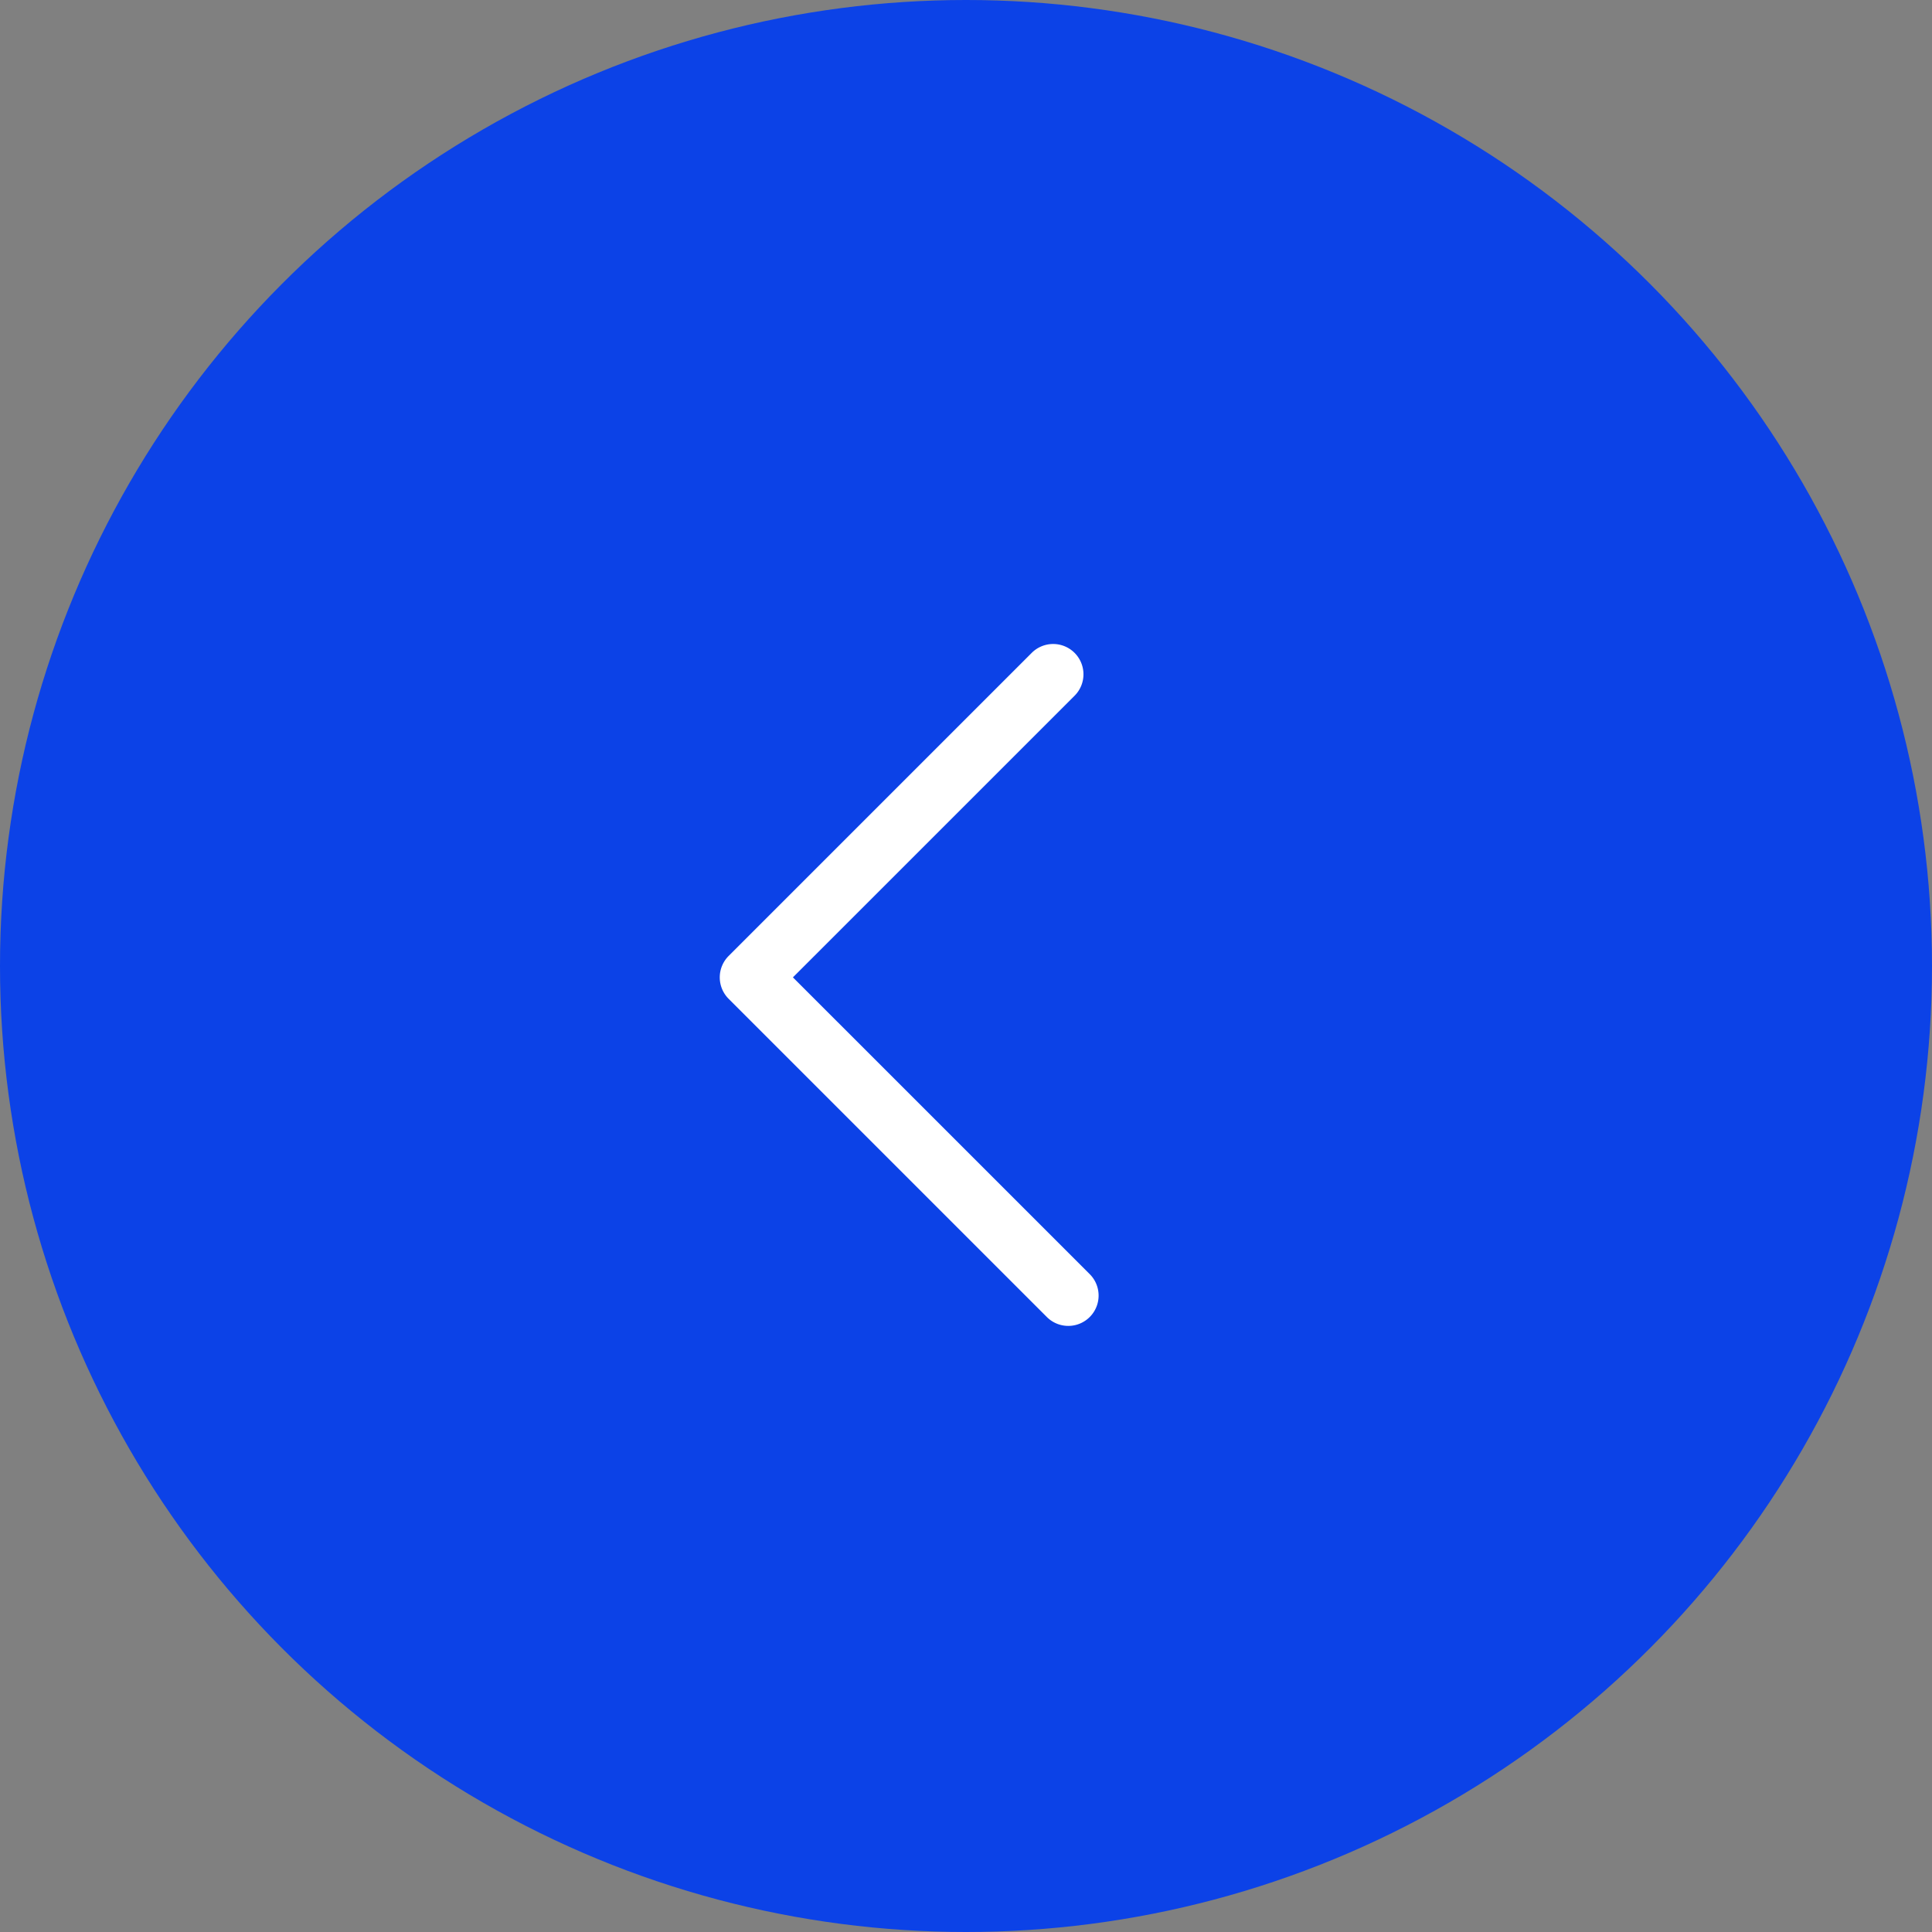 <?xml version="1.0"?>
<svg xmlns="http://www.w3.org/2000/svg" xmlns:xlink="http://www.w3.org/1999/xlink" width="51" height="51" viewBox="0 0 51 51">
  <rect x="0" y="0" width="51" height="51" fill="#808080" stroke="none"/>
  <defs>
    <clipPath id="clip-path">
      <rect id="Rectangle_793" data-name="Rectangle 793" width="10" height="18" fill="#fff"/>
    </clipPath>
  </defs>
  <g id="Group_1212" data-name="Group 1212" transform="translate(1367 3711) rotate(180)">
    <circle id="Ellipse_21" data-name="Ellipse 21" cx="25.5" cy="25.5" r="25.5" transform="translate(1316 3660)" fill="#0c42e7"/>
    <g id="Group_1210" data-name="Group 1210" transform="translate(1338 3676)">
      <g id="Group_1209" data-name="Group 1209" clip-path="url(#clip-path)">
        <path id="Path_8354" data-name="Path 8354" d="M1.2,18a.8.8,0,0,1-.566-1.366L8.069,9.2.234,1.366A.8.8,0,0,1,1.366.234l8.4,8.4a.8.8,0,0,1,0,1.131l-8,8A.8.8,0,0,1,1.2,18" transform="translate(0 0)" fill="#fff"/>
      </g>
    </g>
  </g>
</svg>
